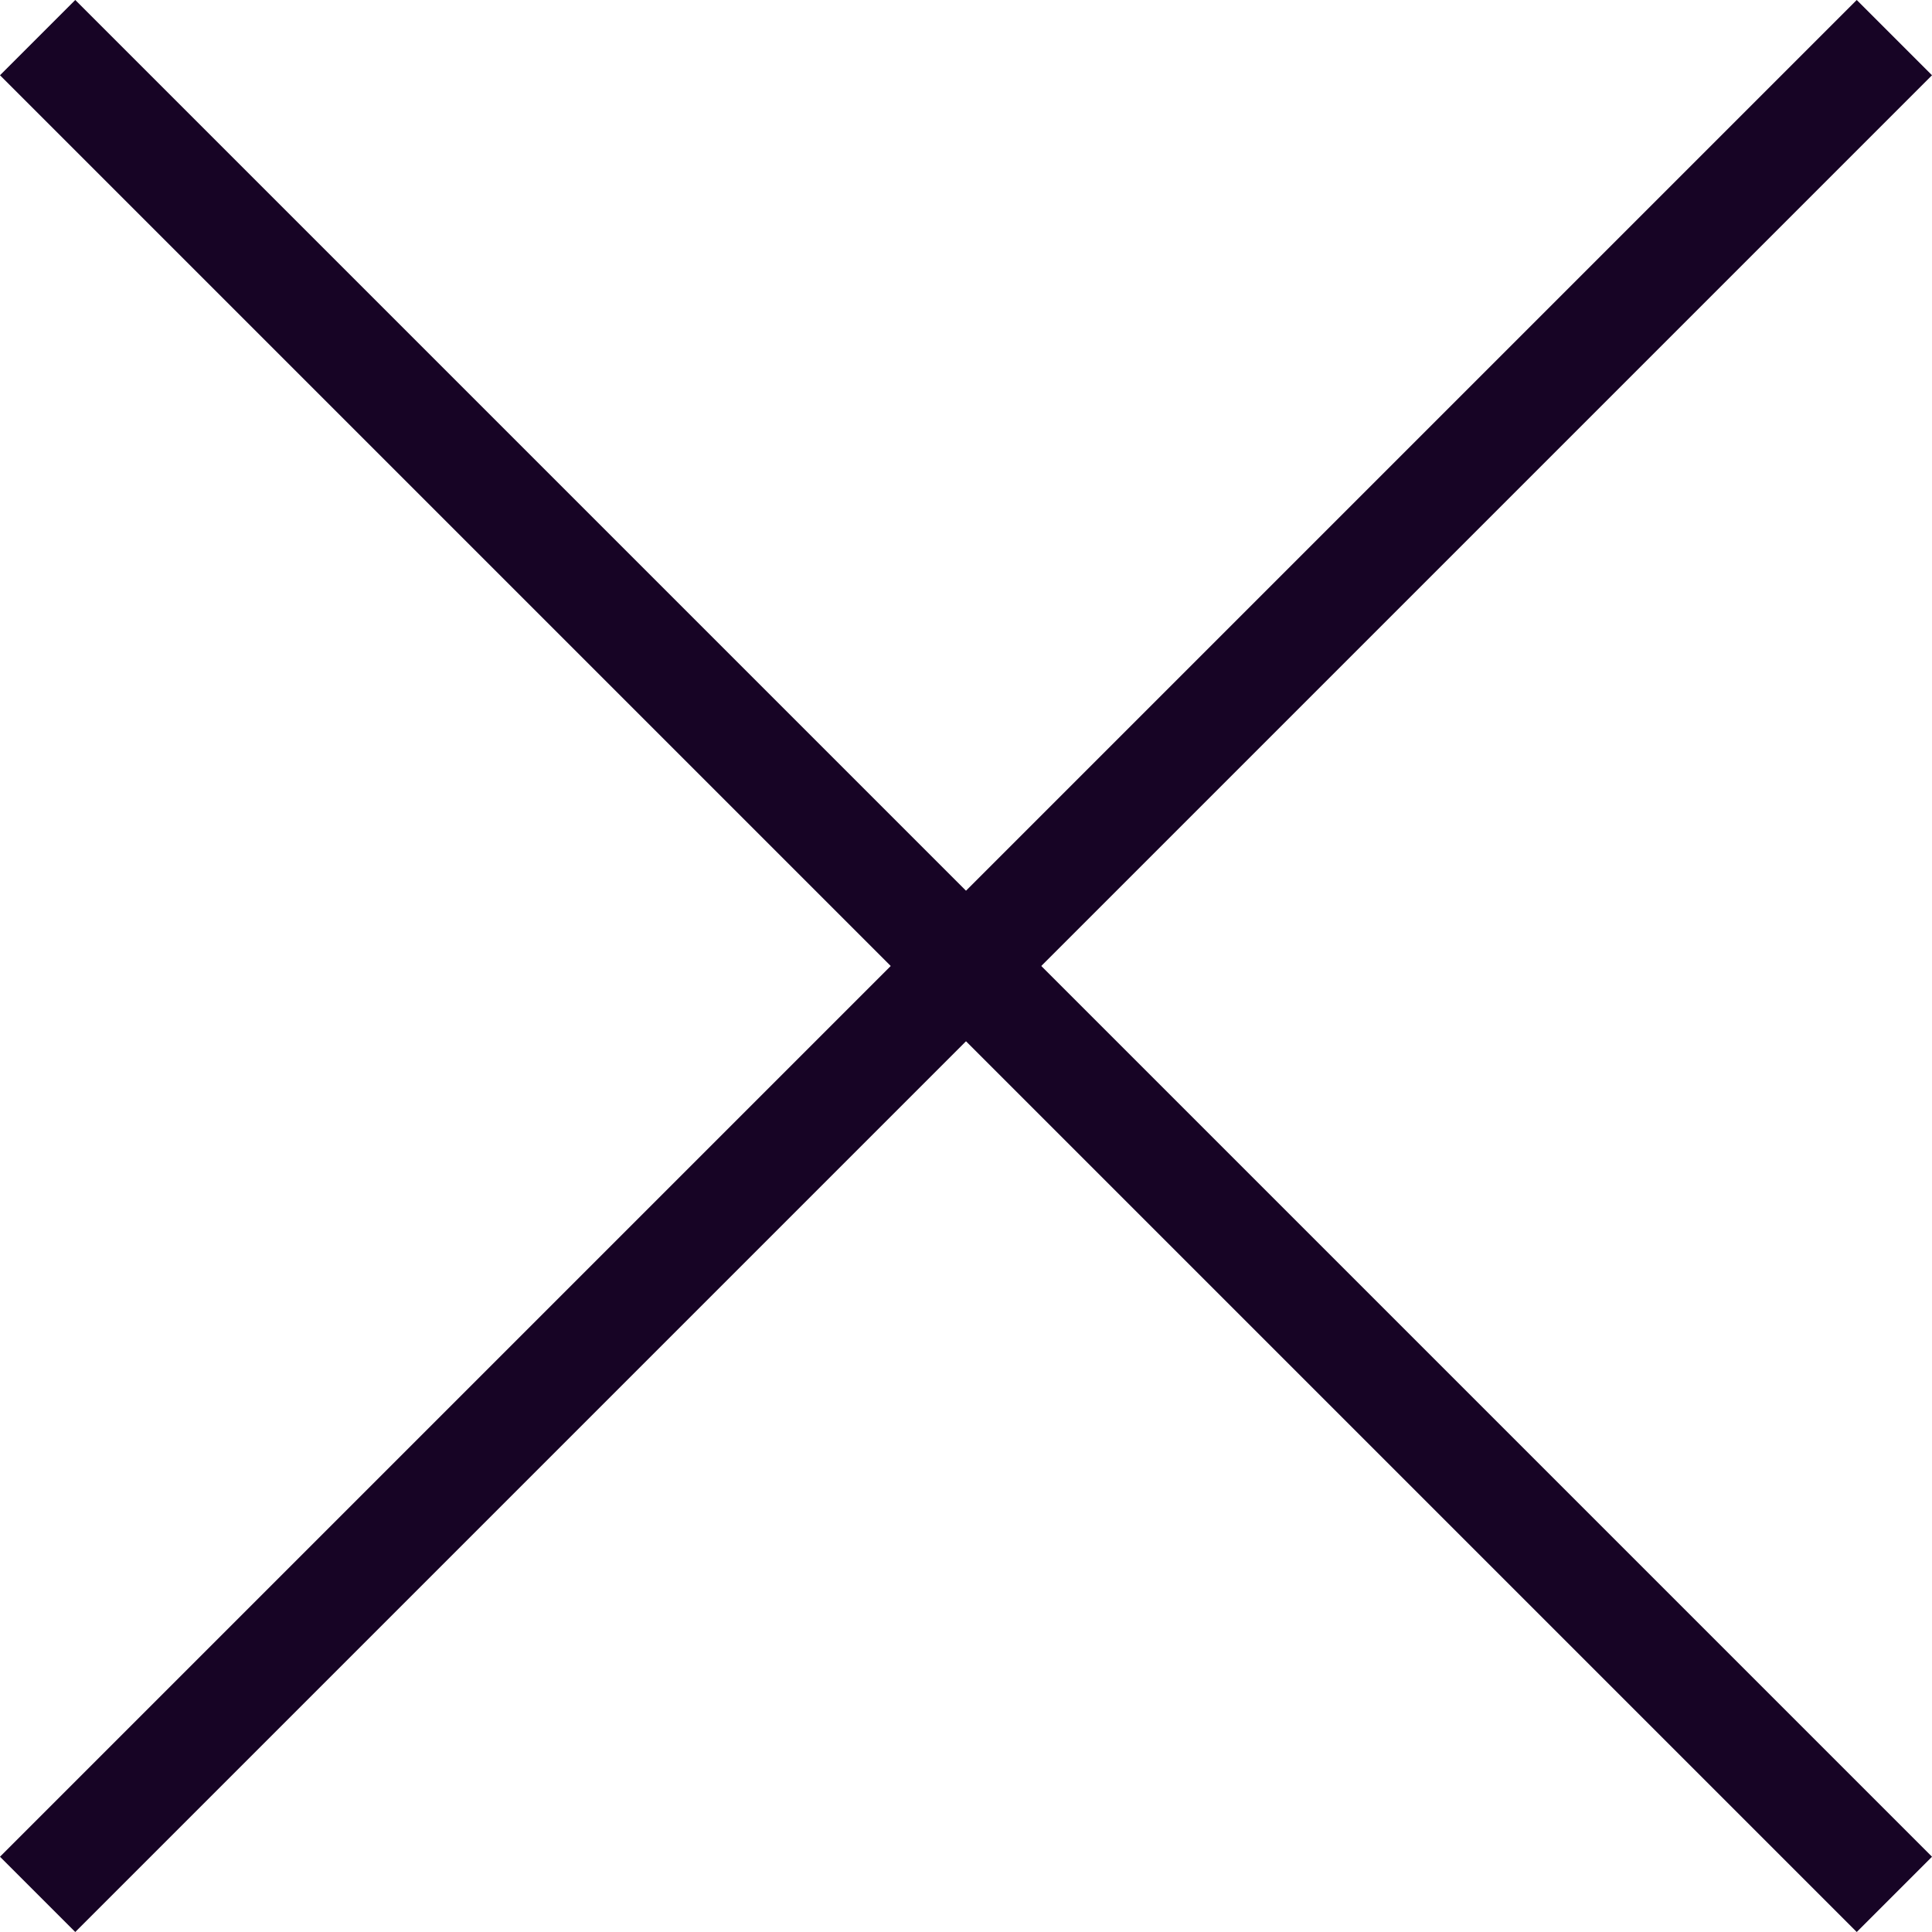 <svg xmlns="http://www.w3.org/2000/svg" width="36.301" height="36.301" viewBox="0 0 36.301 36.301">
  <g id="Desktop_Icon_Cross" data-name="Desktop / Icon / Cross" transform="translate(0.707 0.707)">
    <line id="Line_246" data-name="Line 246" x1="34.887" y2="34.887" fill="none" stroke="#170425" stroke-miterlimit="10" stroke-width="2"/>
    <line id="Line_247" data-name="Line 247" x2="34.887" y2="34.887" fill="none" stroke="#170425" stroke-miterlimit="10" stroke-width="2"/>
  </g>
</svg>